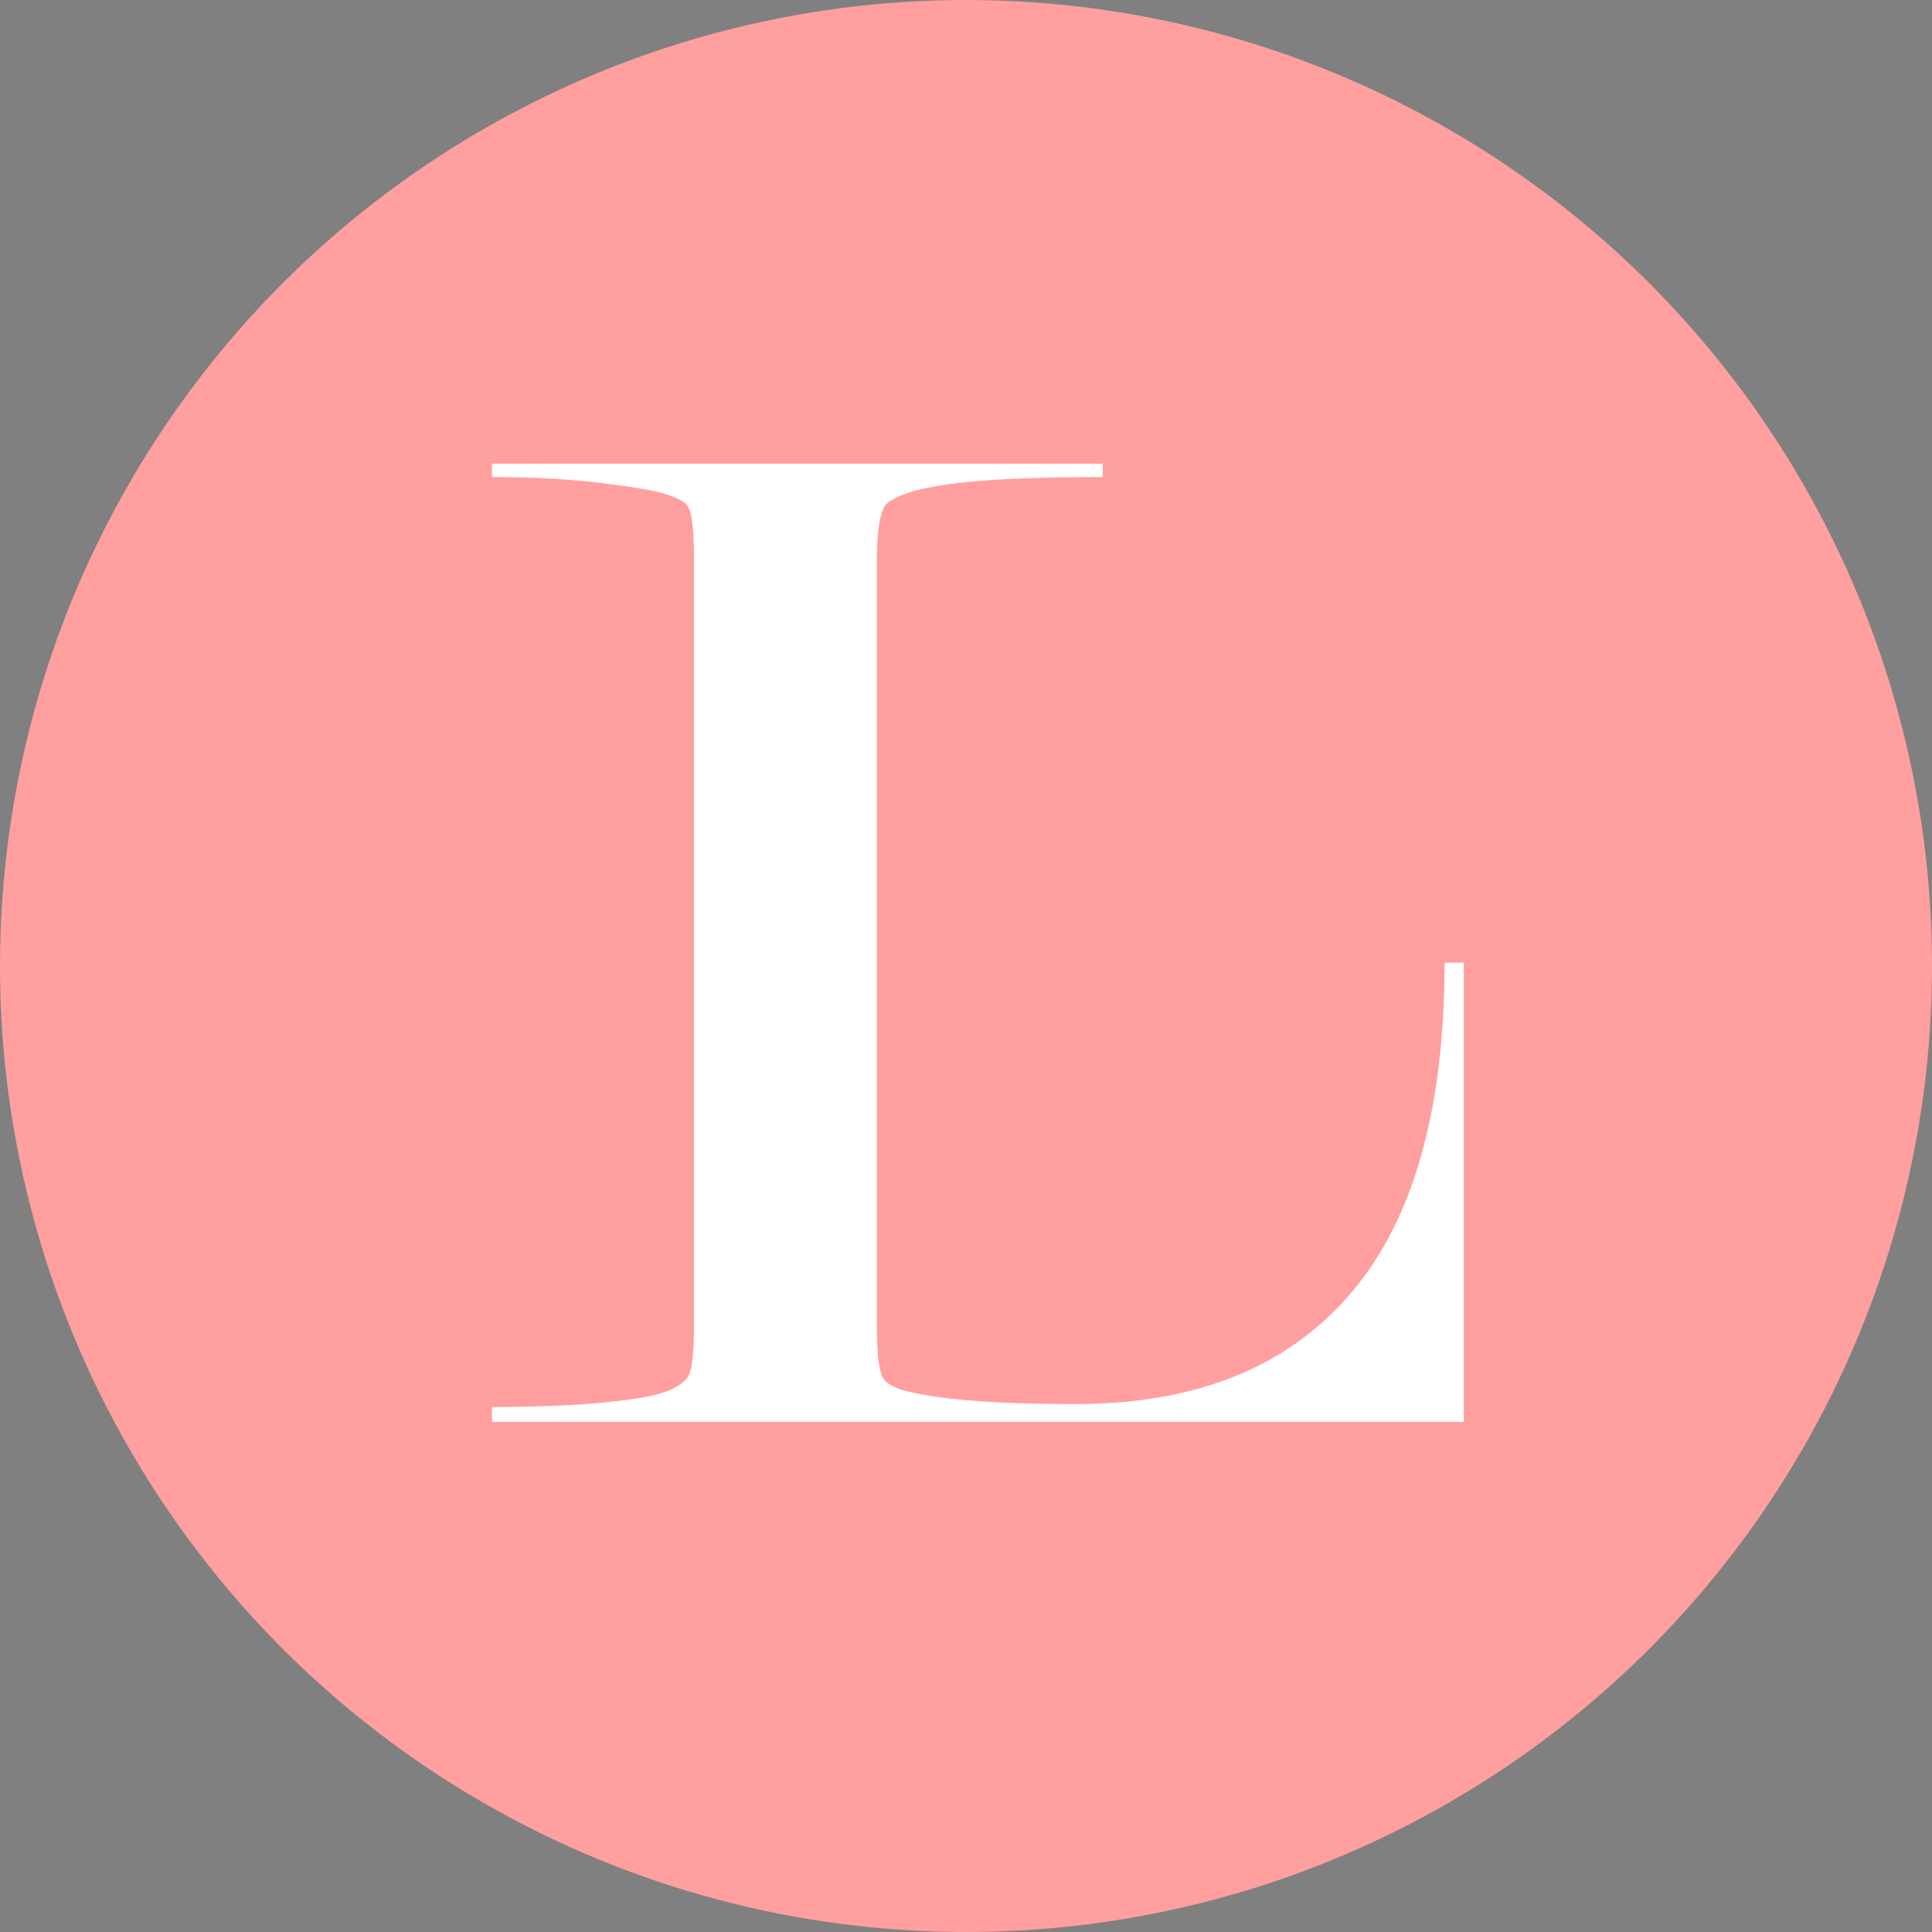 <?xml version="1.0" encoding="utf-8"?>
<!-- Generator: Adobe Illustrator 28.0.0, SVG Export Plug-In . SVG Version: 6.00 Build 0)  -->
<svg version="1.1" id="Layer_1" xmlns="http://www.w3.org/2000/svg" xmlns:xlink="http://www.w3.org/1999/xlink" x="0px" y="0px"
	 viewBox="0 0 520 520" style="enable-background:new 0 0 520 520;" xml:space="preserve">
<rect x="0" y="0" width="520" height="520" fill="#808080" stroke="none"/>
<style type="text/css">
	.st0{fill:#FF9F9F;}
	.st1{fill:#FFFFFF;stroke:#000000;stroke-miterlimit:10;}
	.st2{fill:none;stroke:#000000;stroke-miterlimit:10;}
	.st3{fill:none;}
	.st4{enable-background:new    ;}
	.st5{fill:#FFFFFF;}
</style>
<circle class="st0" cx="260" cy="260" r="260"/>
<path class="st1" d="M-8.8,202.9"/>
<path class="st1" d="M-8.8,203.4"/>
<path class="st2" d="M110.7,135.8"/>
<path class="st3" d="M53,27"/>
<g class="st4">
	<path class="st5" d="M289.5,377.9c32.2,0,56.8-9.8,73.8-29.5c17-19.7,25.5-49.4,25.5-89.3h5.2v123.6H132.4v-4
		c11.7,0,21.7-0.4,30-1.2c8.3-0.8,13.9-1.8,17-3c3.1-1.2,5.1-2.7,6-4.4c0.9-1.7,1.4-6.4,1.4-13.8V150.8c0-7.8-0.5-12.6-1.6-14.4
		c-0.5-1.1-2.3-2.1-5.4-3.2c-3.1-1.1-9.1-2.1-18-3.2c-8.9-1.1-18.7-1.6-29.4-1.6v-3.6h164.4v3.6c-14.9,0-26.6,0.4-35,1.2
		c-8.4,0.8-14.3,1.9-17.8,3.2c-3.5,1.3-5.5,2.5-6,3.6c-1.3,2.4-2,7.2-2,14.5v205.1c0,7.8,0.5,12.7,1.6,14.8c0.5,1.1,2.1,2.1,4.8,3.2
		C251.4,376.6,267.1,377.9,289.5,377.9z"/>
</g>
</svg>
